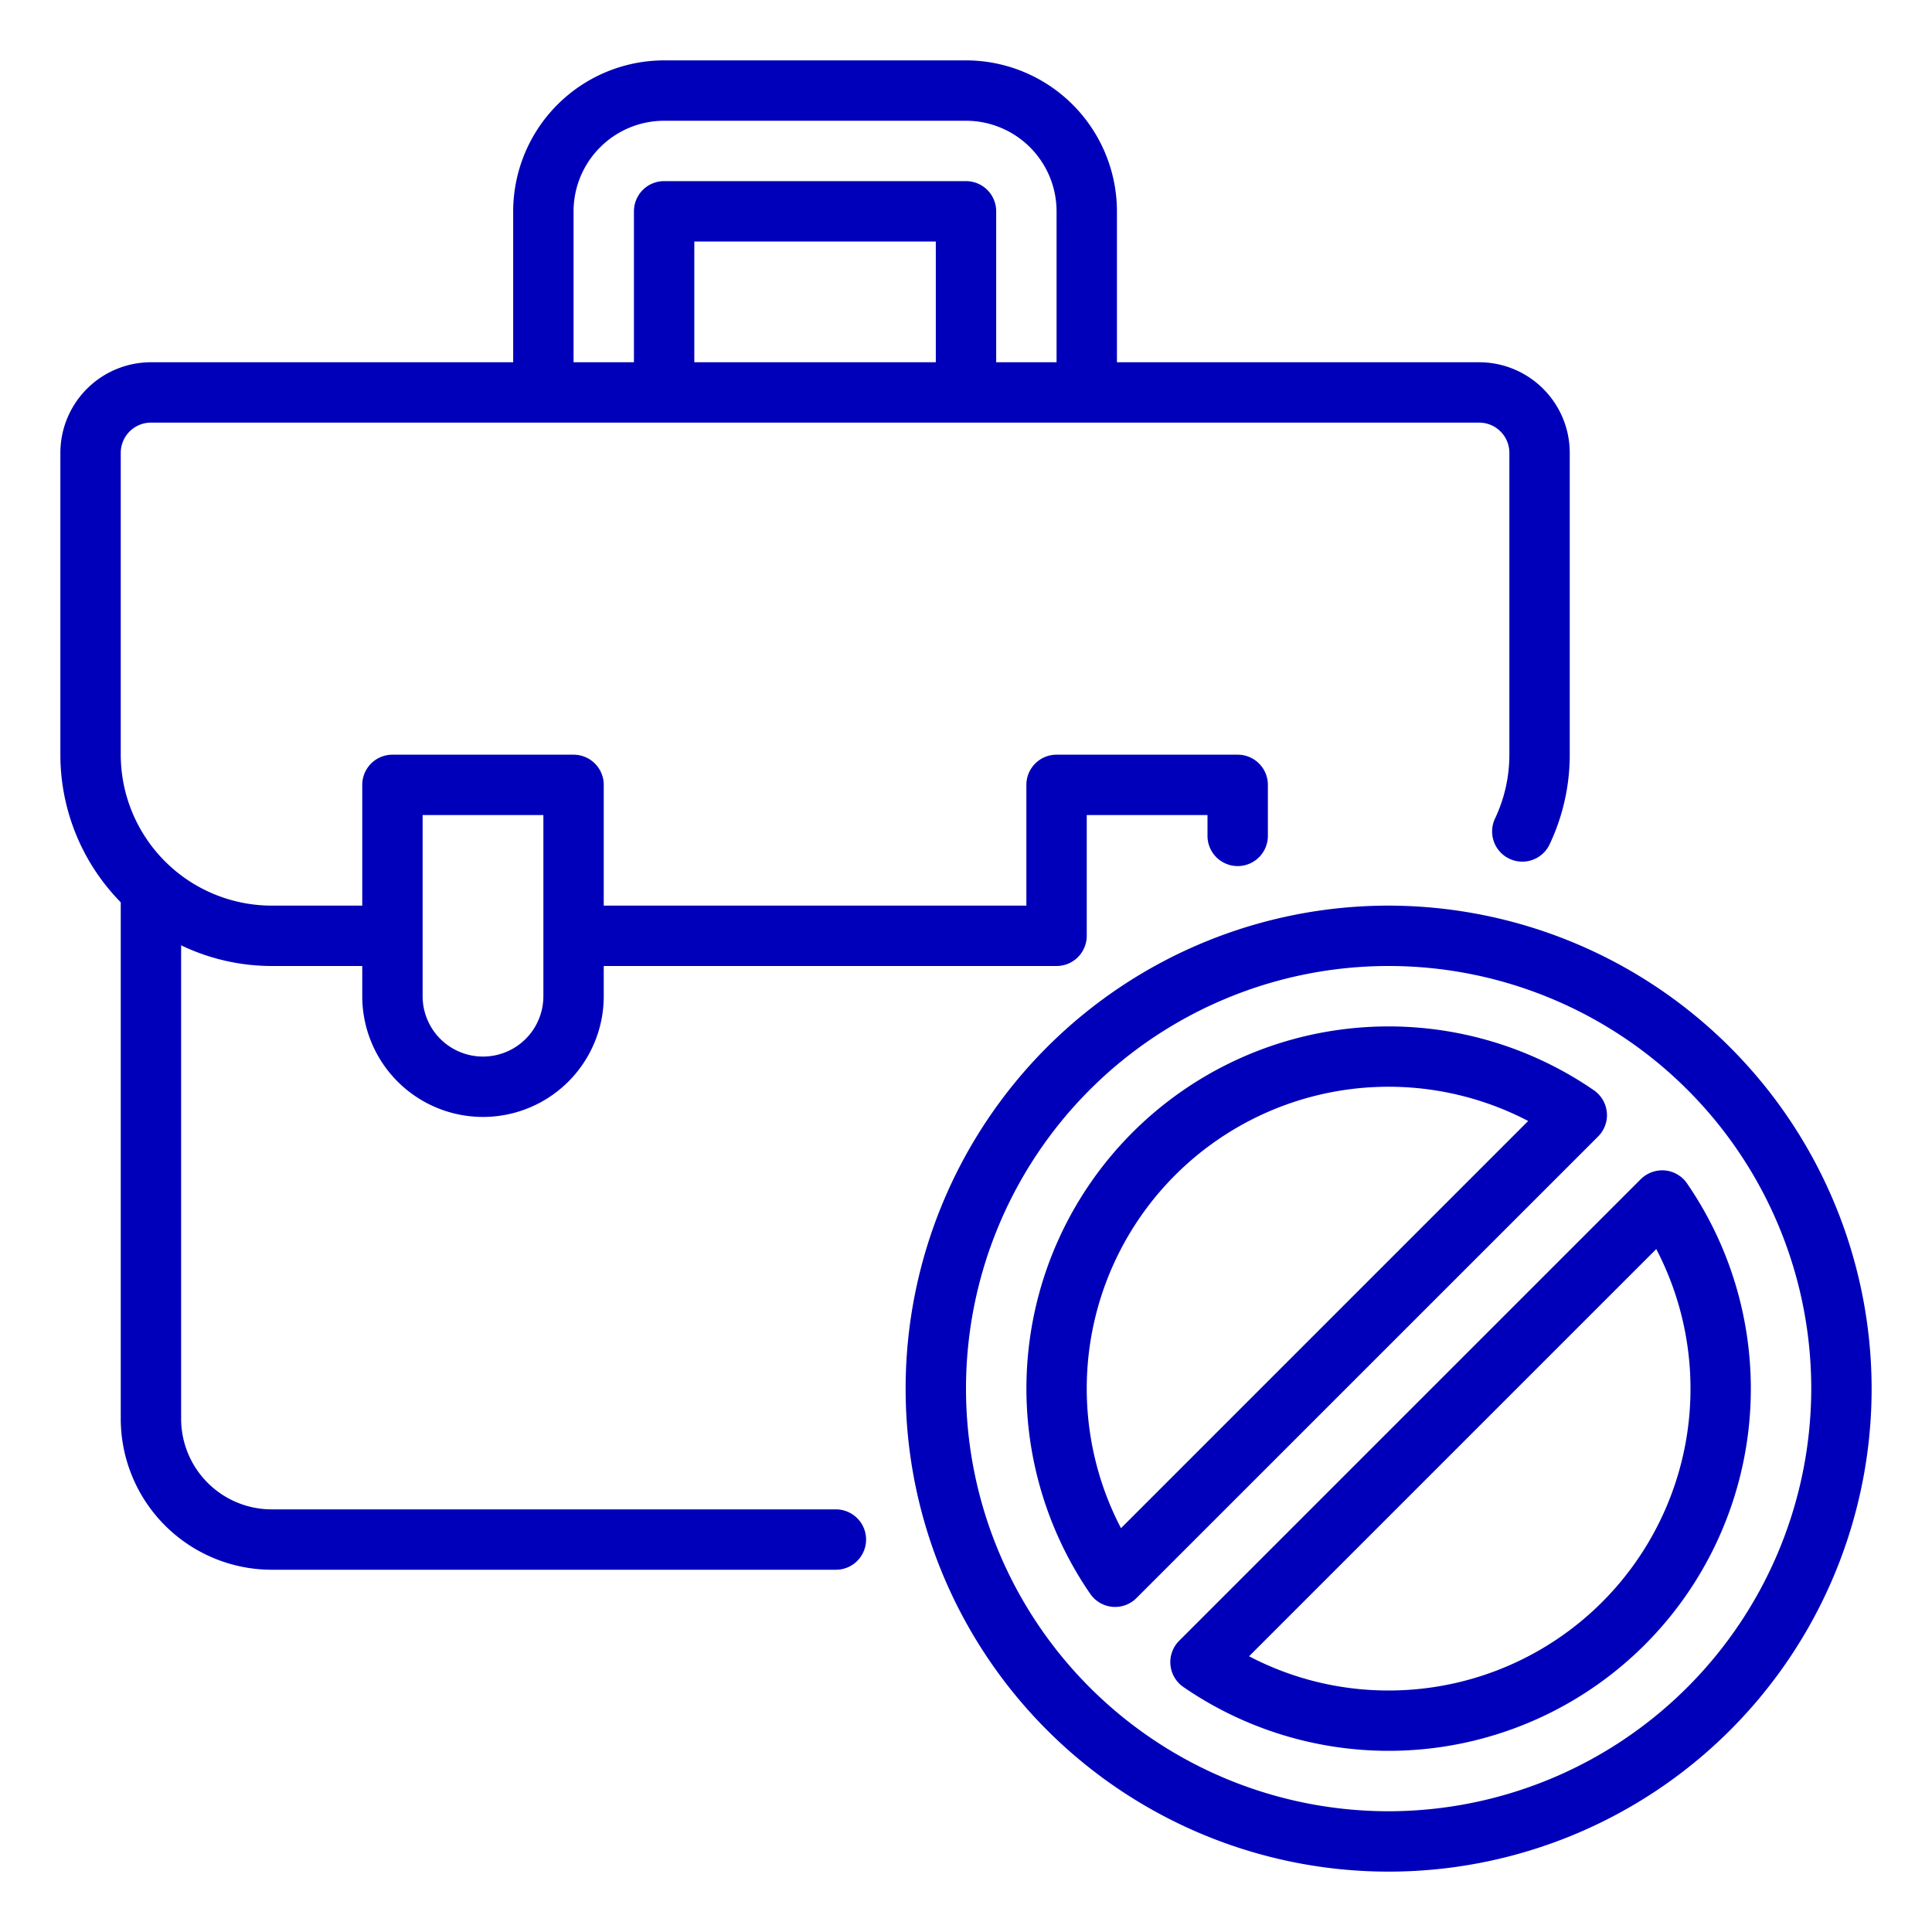 <svg xmlns="http://www.w3.org/2000/svg" version="1.1" xmlns:xlink="http://www.w3.org/1999/xlink" width="512" height="512" x="0" y="0" viewBox="0 0 64 64" style="enable-background:new 0 0 512 512" xml:space="preserve"><g><path d="M27.69 50H9a3.003 3.003 0 0 1-3-3V31.315A6.946 6.946 0 0 0 9 32h3v1a4 4 0 0 0 8 0v-1h15a1 1 0 0 0 1-1v-4h4v.69a1 1 0 0 0 2 0V26a1 1 0 0 0-1-1h-6a1 1 0 0 0-1 1v4H20v-4a1 1 0 0 0-1-1h-6a1 1 0 0 0-1 1v4H9a5.006 5.006 0 0 1-5-5V15a1.001 1.001 0 0 1 1-1h44a1.001 1.001 0 0 1 1 1v10a4.948 4.948 0 0 1-.477 2.118 1 1 0 1 0 1.811.85A6.935 6.935 0 0 0 52 25V15a3.003 3.003 0 0 0-3-3H37V7a5.006 5.006 0 0 0-5-5H22a5.006 5.006 0 0 0-5 5v5H5a3.003 3.003 0 0 0-3 3v10a6.973 6.973 0 0 0 2 4.89V47a5.006 5.006 0 0 0 5 5h18.69a1 1 0 0 0 0-2ZM14 27h4v6a2 2 0 0 1-4 0Zm17-15h-8V8h8ZM19 7a3.003 3.003 0 0 1 3-3h10a3.003 3.003 0 0 1 3 3v5h-2V7a1 1 0 0 0-1-1H22a1 1 0 0 0-1 1v5h-2Zm34.228 29.849a1.001 1.001 0 0 0-.429-.733 11.996 11.996 0 0 0-16.683 16.683 1.001 1.001 0 0 0 .733.429c.03.003.06.004.09.004a1 1 0 0 0 .707-.293L52.94 37.647a1 1 0 0 0 .289-.798ZM37.134 50.623a9.998 9.998 0 0 1 13.489-13.489ZM46 30a16 16 0 1 0 16 16 16.018 16.018 0 0 0-16-16Zm0 30a14 14 0 1 1 14-14 14.016 14.016 0 0 1-14 14Zm9.884-20.8a1.001 1.001 0 0 0-.733-.428 1.017 1.017 0 0 0-.798.289L39.061 54.353a1 1 0 0 0 .14 1.531 11.996 11.996 0 0 0 16.683-16.683ZM46 56a9.934 9.934 0 0 1-4.623-1.134l13.489-13.489A9.998 9.998 0 0 1 46 56Z" data-name="08-Job Loss" fill="#0000BA" opacity="1" data-original="#000000"></path></g></svg>